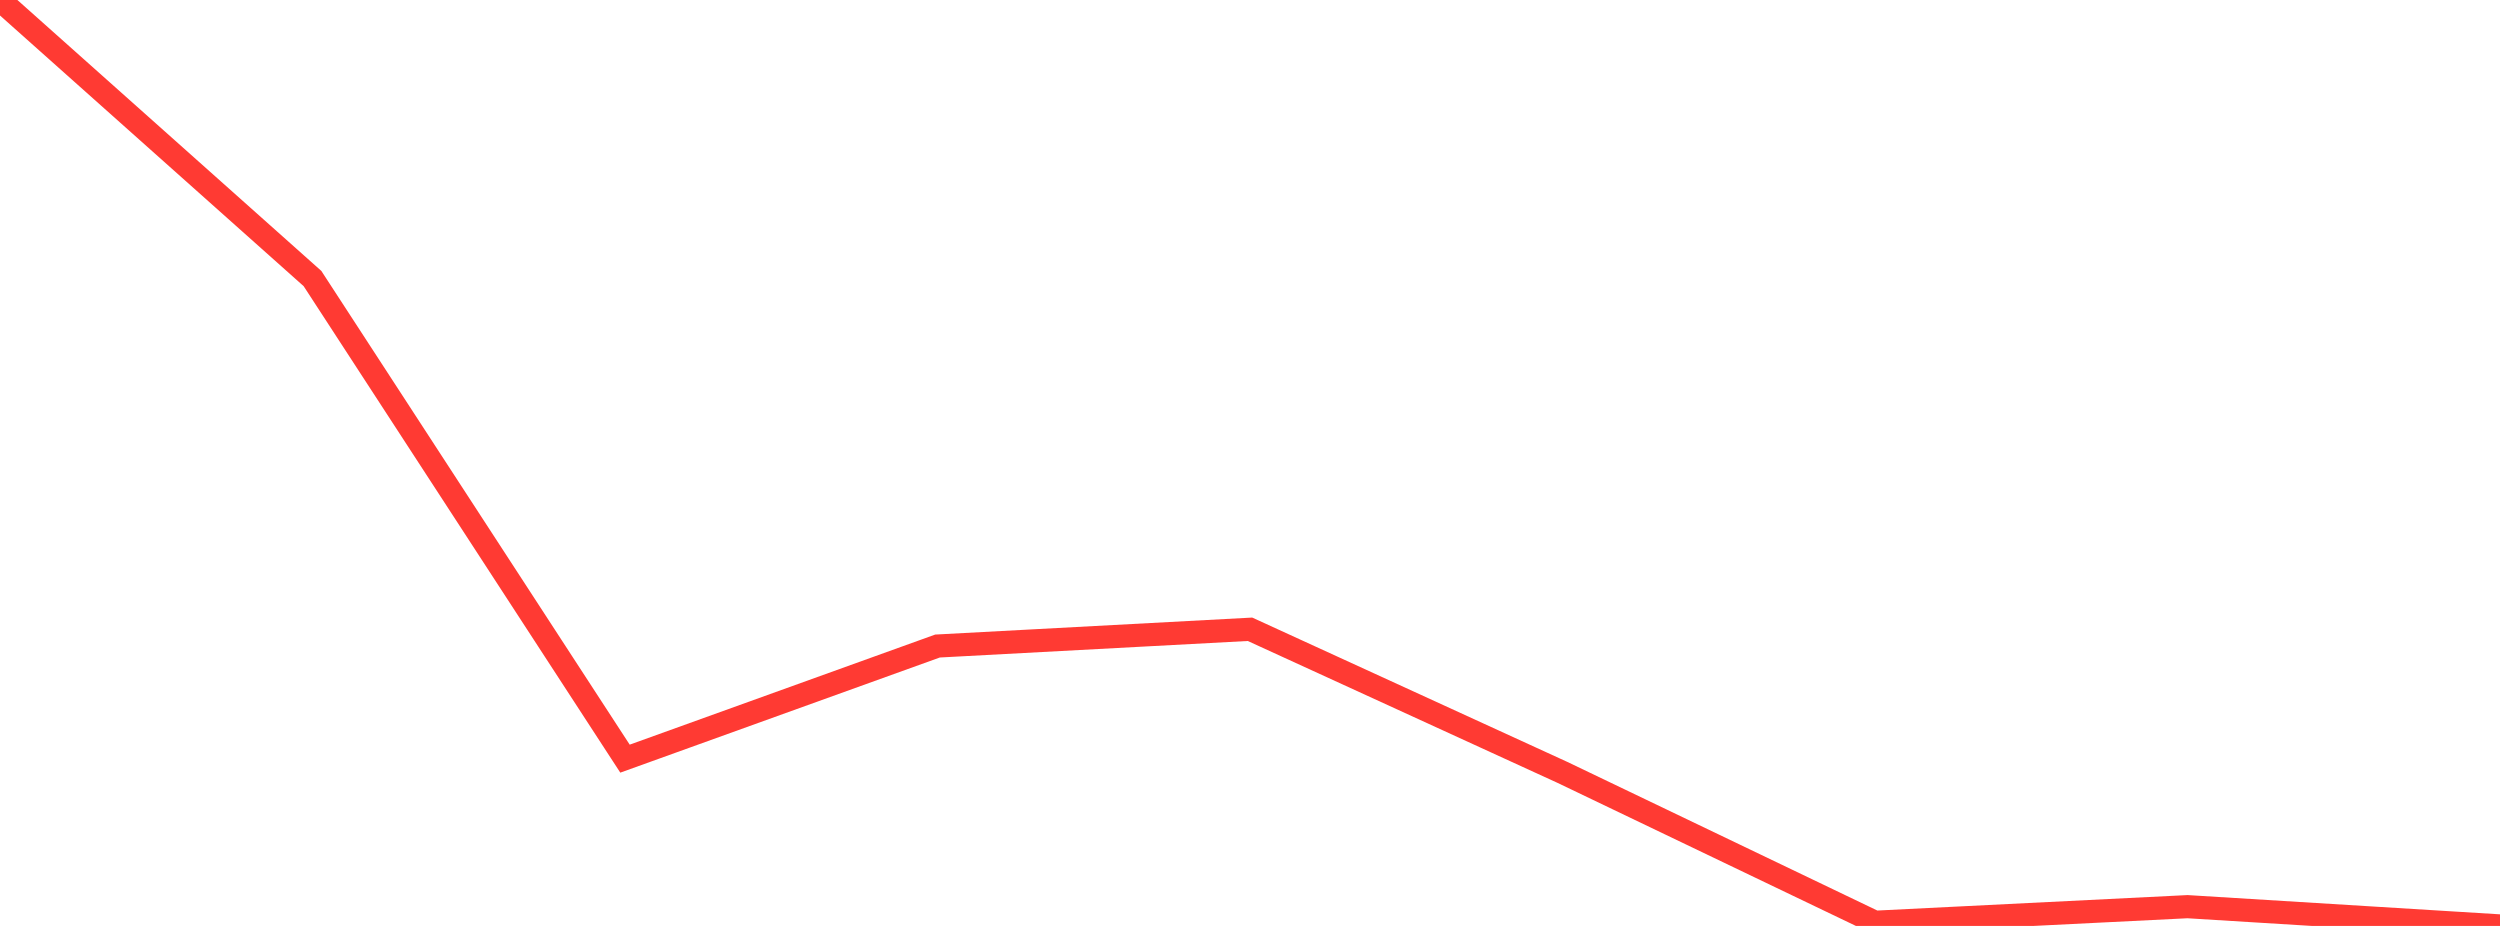 <?xml version="1.0" standalone="no"?>
<!DOCTYPE svg PUBLIC "-//W3C//DTD SVG 1.1//EN" "http://www.w3.org/Graphics/SVG/1.1/DTD/svg11.dtd">

<svg width="135" height="50" viewBox="0 0 135 50" preserveAspectRatio="none" 
  xmlns="http://www.w3.org/2000/svg"
  xmlns:xlink="http://www.w3.org/1999/xlink">


<polyline points="0.0, 0.0 16.875, 15.042 33.75, 40.967 50.625, 34.886 67.5, 33.981 84.375, 41.711 101.25, 49.801 118.125, 48.96 135.0, 50.0" fill="none" stroke="#ff3a33" stroke-width="1.25"/>

</svg>